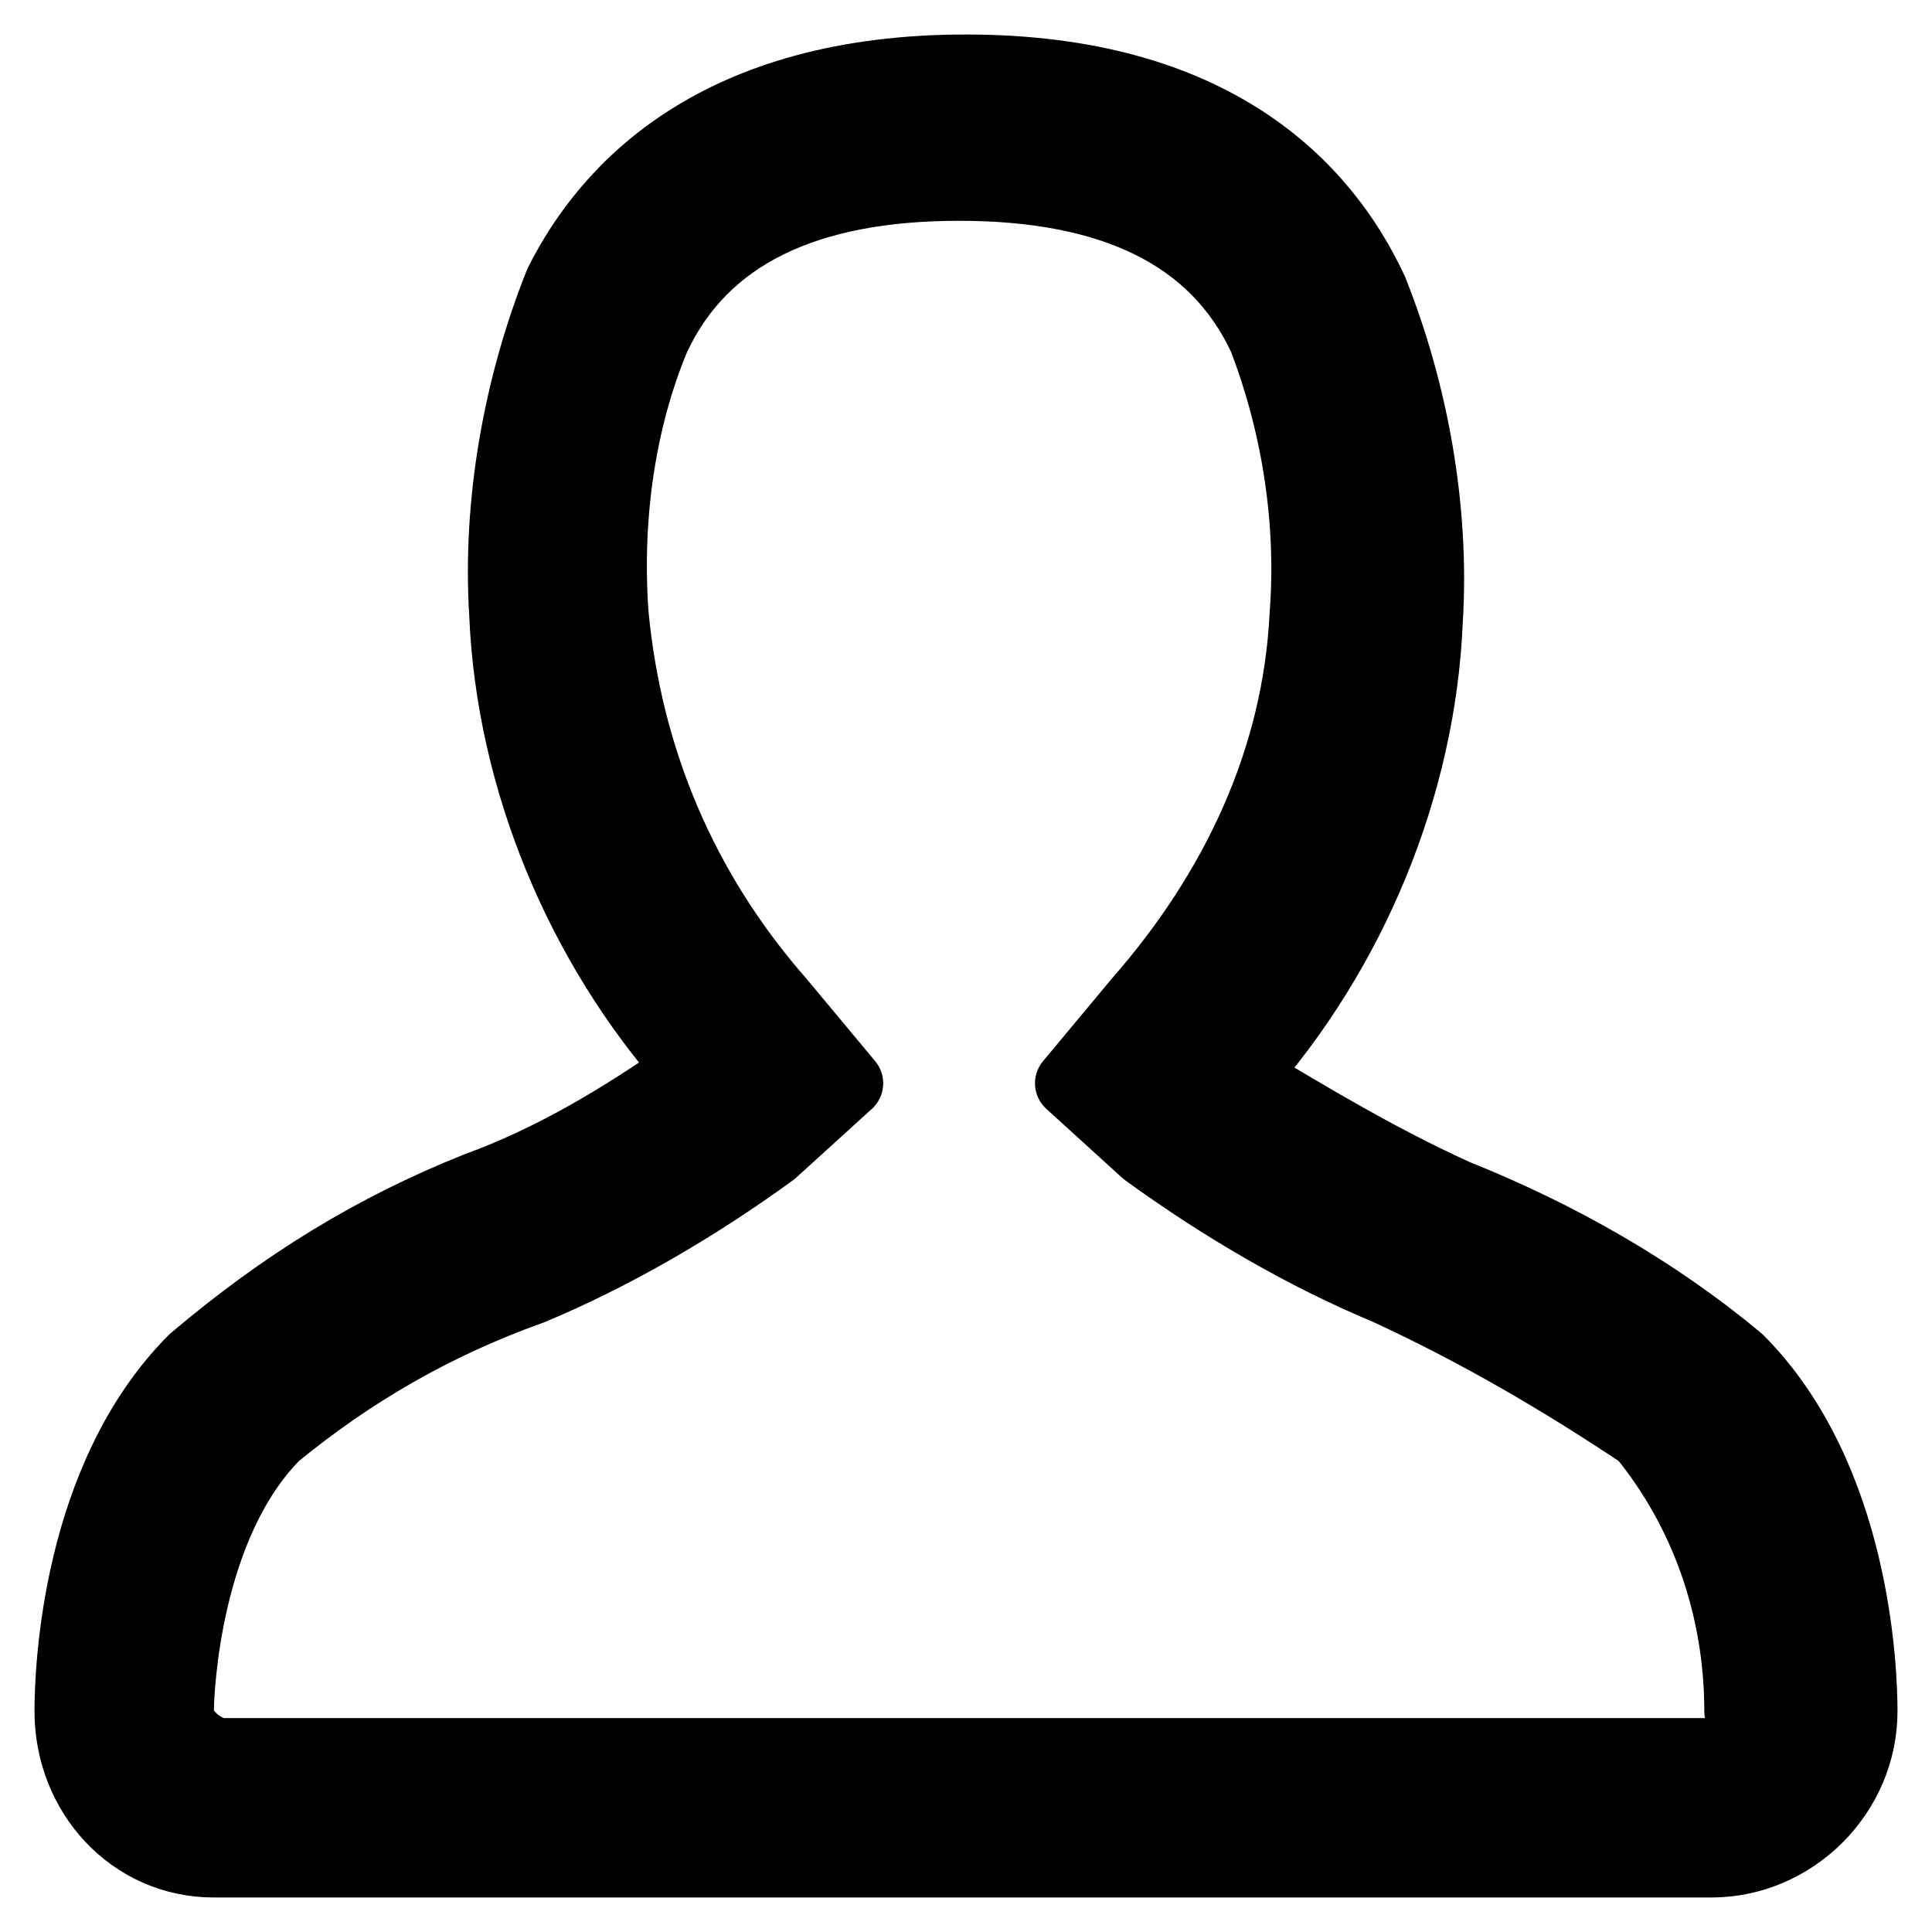 <?xml version="1.0" encoding="utf-8"?>
<!-- Generator: Adobe Illustrator 22.0.1, SVG Export Plug-In . SVG Version: 6.00 Build 0)  -->
<svg version="1.1" id="Layer_1" xmlns="http://www.w3.org/2000/svg" xmlns:xlink="http://www.w3.org/1999/xlink" x="0px" y="0px"
	 viewBox="0 0 28 28" style="enable-background:new 0 0 28 28;" xml:space="preserve">
<style type="text/css">
	.st0{stroke:#000000;stroke-linejoin:round;}
</style>
<path id="Forma_1" class="st0" d="M25.2,19.7c-1.2-1-2.6-1.8-4.1-2.4c-1.1-0.5-2.1-1.1-3.1-1.7c1.6-1.8,2.6-4.2,2.7-6.6
	c0.1-1.6-0.2-3.3-0.8-4.8C19.2,2.7,17.6,1,14,1S8.8,2.7,8.1,4.1C7.5,5.6,7.2,7.3,7.3,8.9c0.1,2.4,1.1,4.8,2.7,6.6
	c-1,0.7-2,1.3-3.1,1.7c-1.5,0.6-2.8,1.4-4.1,2.5C1.1,21.4,1,24.2,1,24.8C1,26,1.9,27,3.1,27c0,0,0,0,0,0h21.7c1.2,0,2.2-1,2.2-2.2
	c0,0,0,0,0,0C27,24.2,26.9,21.4,25.2,19.7z M25.2,25.2c-0.1,0.1-0.2,0.2-0.4,0.2H3.2c-0.1,0-0.3-0.1-0.4-0.2
	c-0.1-0.1-0.2-0.2-0.2-0.4c0-0.3,0.1-2.7,1.4-4c1.1-0.9,2.3-1.6,3.7-2.1c1.2-0.5,2.4-1.2,3.5-2l1.1-1l-1-1.2
	C9.9,12.9,9.1,11,8.9,8.9c-0.1-1.4,0.1-2.8,0.6-4c0.7-1.5,2.2-2.2,4.4-2.2s3.7,0.7,4.4,2.2c0.5,1.3,0.7,2.7,0.6,4
	c-0.1,2.1-1,4-2.4,5.6l-1,1.2l1.1,1c1.1,0.8,2.3,1.5,3.5,2c1.3,0.6,2.5,1.3,3.7,2.1c0.9,1.1,1.4,2.5,1.4,4
	C25.4,25,25.3,25.1,25.2,25.2L25.2,25.2z"/>
</svg>
